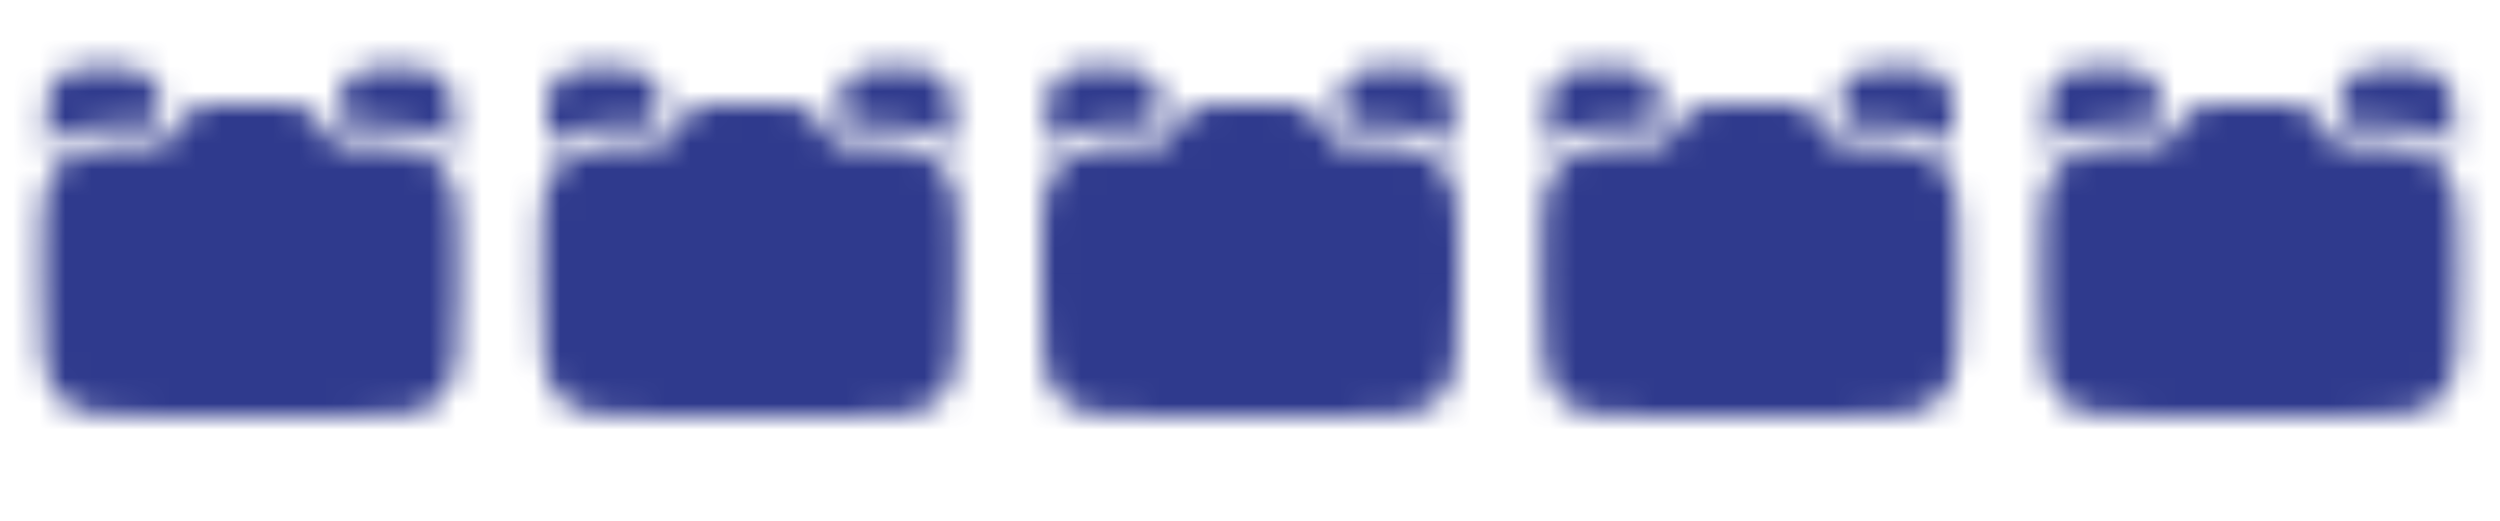 <?xml version="1.0" encoding="UTF-8"?> <svg xmlns="http://www.w3.org/2000/svg" width="96" height="20" viewBox="0 0 96 20" fill="none"><mask id="mask0_410_485" style="mask-type:luminance" maskUnits="userSpaceOnUse" x="1" y="2" width="17" height="14"><path d="M17.6 11.2V9.58C17.6 8.103 17.6 7.366 17.287 6.814C17.073 6.438 16.762 6.127 16.387 5.914C15.835 5.6 15.097 5.6 13.62 5.6H13.396C13.298 5.6 13.249 5.6 13.204 5.595C13.087 5.582 12.974 5.543 12.874 5.481C12.774 5.419 12.688 5.336 12.624 5.237C12.591 5.182 12.561 5.125 12.534 5.066C12.446 4.89 12.402 4.802 12.351 4.726C12.223 4.529 12.053 4.363 11.852 4.239C11.652 4.115 11.427 4.037 11.194 4.01C11.102 4 11.004 4 10.807 4H8.393C8.196 4 8.097 4 8.007 4.01C7.773 4.037 7.548 4.115 7.348 4.239C7.148 4.363 6.977 4.529 6.849 4.726C6.798 4.802 6.755 4.89 6.667 5.066C6.622 5.154 6.601 5.198 6.576 5.237C6.512 5.335 6.427 5.418 6.326 5.48C6.226 5.542 6.114 5.581 5.997 5.594C5.951 5.6 5.902 5.6 5.804 5.6H5.58C4.103 5.6 3.366 5.6 2.814 5.914C2.438 6.127 2.127 6.438 1.914 6.814C1.6 7.366 1.6 8.103 1.6 9.58V11.2C1.6 13.462 1.6 14.594 2.303 15.297C3.006 16 4.138 16 6.4 16H12.8C15.062 16 16.195 16 16.897 15.297C17.6 14.594 17.6 13.462 17.6 11.2Z" fill="white"></path><path d="M4.036 2.6C4.382 2.6 4.7 2.6 4.958 2.635C5.242 2.673 5.542 2.763 5.79 3.01C6.038 3.258 6.127 3.558 6.166 3.842L6.172 3.895C6.199 4.135 6.127 4.371 6.014 4.583C5.98 4.648 5.93 4.702 5.867 4.74C5.805 4.778 5.733 4.799 5.66 4.799L5.544 4.8C4.836 4.8 4.253 4.8 3.778 4.843C3.286 4.886 2.834 4.982 2.418 5.218C2.195 5.346 1.987 5.499 1.8 5.676V4.764C1.8 4.418 1.8 4.1 1.834 3.842C1.873 3.558 1.962 3.258 2.21 3.01C2.458 2.763 2.758 2.673 3.042 2.635C3.301 2.6 3.618 2.6 3.964 2.6H4.036ZM15.236 2.6C15.582 2.6 15.9 2.6 16.158 2.635C16.442 2.673 16.742 2.763 16.99 3.01C17.238 3.258 17.327 3.558 17.366 3.842C17.4 4.101 17.4 4.418 17.4 4.764V5.676C17.213 5.499 17.005 5.346 16.782 5.218C16.366 4.982 15.914 4.886 15.422 4.843C14.947 4.8 14.363 4.8 13.656 4.8L13.534 4.799C13.461 4.798 13.391 4.778 13.329 4.74C13.268 4.701 13.217 4.647 13.184 4.583C13.072 4.371 13.001 4.135 13.028 3.897C13.03 3.879 13.032 3.861 13.034 3.842C13.073 3.558 13.162 3.258 13.41 3.01C13.658 2.763 13.958 2.673 14.242 2.635C14.501 2.6 14.818 2.6 15.164 2.6H15.236Z" fill="white"></path><path fill-rule="evenodd" clip-rule="evenodd" d="M13.2 9C13.359 9 13.512 9.063 13.624 9.176C13.737 9.288 13.8 9.441 13.8 9.6V10.2H14.4C14.559 10.2 14.712 10.263 14.824 10.376C14.937 10.488 15 10.641 15 10.8C15 10.959 14.937 11.112 14.824 11.224C14.712 11.337 14.559 11.4 14.4 11.4H13.8V12C13.8 12.159 13.737 12.312 13.624 12.424C13.512 12.537 13.359 12.6 13.2 12.6C13.041 12.6 12.888 12.537 12.776 12.424C12.663 12.312 12.6 12.159 12.6 12V11.4H12C11.841 11.4 11.688 11.337 11.576 11.224C11.463 11.112 11.4 10.959 11.4 10.8C11.4 10.641 11.463 10.488 11.576 10.376C11.688 10.263 11.841 10.2 12 10.2H12.6V9.6C12.6 9.441 12.663 9.288 12.776 9.176C12.888 9.063 13.041 9 13.2 9ZM4.2 10.8C4.2 10.641 4.263 10.488 4.376 10.376C4.488 10.263 4.641 10.2 4.8 10.2H7.2C7.359 10.2 7.512 10.263 7.624 10.376C7.737 10.488 7.8 10.641 7.8 10.8C7.8 10.959 7.737 11.112 7.624 11.224C7.512 11.337 7.359 11.4 7.2 11.4H4.8C4.641 11.4 4.488 11.337 4.376 11.224C4.263 11.112 4.2 10.959 4.2 10.8Z" fill="black"></path></mask><g mask="url(#mask0_410_485)"><path d="M0 0H19.2V19.2H0V0Z" fill="#2F3A8D"></path></g><mask id="mask1_410_485" style="mask-type:luminance" maskUnits="userSpaceOnUse" x="20" y="2" width="17" height="14"><path d="M36.8 11.2V9.58C36.8 8.103 36.8 7.366 36.486 6.814C36.273 6.438 35.962 6.127 35.586 5.914C35.034 5.6 34.297 5.6 32.82 5.6H32.596C32.498 5.6 32.449 5.6 32.404 5.595C32.287 5.582 32.174 5.543 32.074 5.481C31.974 5.419 31.888 5.336 31.824 5.237C31.791 5.182 31.761 5.125 31.734 5.066C31.646 4.89 31.602 4.802 31.551 4.726C31.423 4.529 31.253 4.363 31.052 4.239C30.852 4.115 30.627 4.037 30.394 4.01C30.302 4 30.204 4 30.007 4H27.593C27.396 4 27.297 4 27.207 4.01C26.973 4.037 26.748 4.115 26.548 4.239C26.348 4.363 26.177 4.529 26.049 4.726C25.998 4.802 25.954 4.89 25.866 5.066C25.822 5.154 25.801 5.198 25.776 5.237C25.712 5.335 25.627 5.418 25.526 5.48C25.426 5.542 25.314 5.581 25.197 5.594C25.151 5.6 25.102 5.6 25.004 5.6H24.78C23.303 5.6 22.566 5.6 22.014 5.914C21.638 6.127 21.327 6.438 21.114 6.814C20.8 7.366 20.8 8.103 20.8 9.58V11.2C20.8 13.462 20.8 14.594 21.503 15.297C22.206 16 23.338 16 25.6 16H32C34.262 16 35.394 16 36.097 15.297C36.8 14.594 36.8 13.462 36.8 11.2Z" fill="white"></path><path d="M23.236 2.6C23.582 2.6 23.9 2.6 24.158 2.635C24.442 2.673 24.742 2.763 24.99 3.01C25.238 3.258 25.327 3.558 25.366 3.842L25.372 3.895C25.399 4.135 25.327 4.371 25.214 4.583C25.18 4.648 25.13 4.702 25.067 4.74C25.005 4.778 24.933 4.799 24.86 4.799L24.744 4.8C24.036 4.8 23.453 4.8 22.978 4.843C22.486 4.886 22.034 4.982 21.618 5.218C21.395 5.346 21.187 5.499 21 5.676V4.764C21 4.418 21 4.1 21.034 3.842C21.073 3.558 21.162 3.258 21.41 3.01C21.658 2.763 21.958 2.673 22.242 2.635C22.501 2.6 22.818 2.6 23.164 2.6H23.236ZM34.436 2.6C34.782 2.6 35.1 2.6 35.358 2.635C35.642 2.673 35.942 2.763 36.19 3.01C36.438 3.258 36.527 3.558 36.566 3.842C36.6 4.101 36.6 4.418 36.6 4.764V5.676C36.413 5.499 36.205 5.346 35.982 5.218C35.566 4.982 35.114 4.886 34.622 4.843C34.147 4.8 33.563 4.8 32.856 4.8L32.734 4.799C32.661 4.798 32.591 4.778 32.529 4.74C32.468 4.701 32.417 4.647 32.384 4.583C32.272 4.371 32.201 4.135 32.228 3.897C32.23 3.879 32.232 3.861 32.234 3.842C32.273 3.558 32.362 3.258 32.61 3.01C32.858 2.763 33.158 2.673 33.442 2.635C33.701 2.6 34.018 2.6 34.364 2.6H34.436Z" fill="white"></path><path fill-rule="evenodd" clip-rule="evenodd" d="M32.4 9C32.559 9 32.712 9.063 32.824 9.176C32.937 9.288 33 9.441 33 9.6V10.2H33.6C33.759 10.2 33.912 10.263 34.024 10.376C34.137 10.488 34.2 10.641 34.2 10.8C34.2 10.959 34.137 11.112 34.024 11.224C33.912 11.337 33.759 11.4 33.6 11.4H33V12C33 12.159 32.937 12.312 32.824 12.424C32.712 12.537 32.559 12.6 32.4 12.6C32.241 12.6 32.088 12.537 31.976 12.424C31.863 12.312 31.8 12.159 31.8 12V11.4H31.2C31.041 11.4 30.888 11.337 30.776 11.224C30.663 11.112 30.6 10.959 30.6 10.8C30.6 10.641 30.663 10.488 30.776 10.376C30.888 10.263 31.041 10.2 31.2 10.2H31.8V9.6C31.8 9.441 31.863 9.288 31.976 9.176C32.088 9.063 32.241 9 32.4 9ZM23.4 10.8C23.4 10.641 23.463 10.488 23.576 10.376C23.688 10.263 23.841 10.2 24 10.2H26.4C26.559 10.2 26.712 10.263 26.824 10.376C26.937 10.488 27 10.641 27 10.8C27 10.959 26.937 11.112 26.824 11.224C26.712 11.337 26.559 11.4 26.4 11.4H24C23.841 11.4 23.688 11.337 23.576 11.224C23.463 11.112 23.4 10.959 23.4 10.8Z" fill="black"></path></mask><g mask="url(#mask1_410_485)"><path d="M19.2 0H38.4V19.2H19.2V0Z" fill="#2F3A8D"></path></g><mask id="mask2_410_485" style="mask-type:luminance" maskUnits="userSpaceOnUse" x="40" y="2" width="16" height="14"><path d="M56 11.2V9.58C56 8.103 56 7.366 55.686 6.814C55.473 6.438 55.162 6.127 54.786 5.914C54.234 5.6 53.497 5.6 52.02 5.6H51.796C51.698 5.6 51.649 5.6 51.604 5.595C51.487 5.582 51.374 5.543 51.274 5.481C51.174 5.419 51.088 5.336 51.024 5.237C50.991 5.182 50.961 5.125 50.934 5.066C50.846 4.89 50.802 4.802 50.751 4.726C50.623 4.529 50.452 4.363 50.252 4.239C50.052 4.115 49.827 4.037 49.594 4.01C49.502 4 49.404 4 49.207 4H46.793C46.596 4 46.497 4 46.407 4.01C46.173 4.037 45.948 4.115 45.748 4.239C45.548 4.363 45.377 4.529 45.249 4.726C45.198 4.802 45.154 4.89 45.066 5.066C45.022 5.154 45.001 5.198 44.976 5.237C44.912 5.335 44.826 5.418 44.726 5.48C44.626 5.542 44.514 5.581 44.397 5.594C44.351 5.6 44.302 5.6 44.204 5.6H43.98C42.503 5.6 41.766 5.6 41.214 5.914C40.838 6.127 40.527 6.438 40.314 6.814C40 7.366 40 8.103 40 9.58V11.2C40 13.462 40 14.594 40.703 15.297C41.406 16 42.538 16 44.8 16H51.2C53.462 16 54.594 16 55.297 15.297C56 14.594 56 13.462 56 11.2Z" fill="white"></path><path d="M42.436 2.6C42.782 2.6 43.1 2.6 43.358 2.635C43.642 2.673 43.942 2.763 44.19 3.01C44.438 3.258 44.527 3.558 44.566 3.842L44.572 3.895C44.599 4.135 44.527 4.371 44.414 4.583C44.38 4.648 44.329 4.702 44.267 4.74C44.205 4.778 44.133 4.799 44.06 4.799L43.944 4.8C43.236 4.8 42.653 4.8 42.178 4.843C41.686 4.886 41.234 4.982 40.818 5.218C40.595 5.346 40.387 5.499 40.2 5.676V4.764C40.2 4.418 40.2 4.1 40.234 3.842C40.273 3.558 40.362 3.258 40.61 3.01C40.858 2.763 41.158 2.673 41.442 2.635C41.701 2.6 42.018 2.6 42.364 2.6H42.436ZM53.636 2.6C53.982 2.6 54.3 2.6 54.558 2.635C54.842 2.673 55.142 2.763 55.39 3.01C55.638 3.258 55.727 3.558 55.766 3.842C55.8 4.101 55.8 4.418 55.8 4.764V5.676C55.613 5.499 55.405 5.346 55.182 5.218C54.766 4.982 54.314 4.886 53.822 4.843C53.347 4.8 52.763 4.8 52.056 4.8L51.934 4.799C51.861 4.798 51.791 4.778 51.729 4.74C51.667 4.701 51.617 4.647 51.584 4.583C51.472 4.371 51.401 4.135 51.428 3.897C51.43 3.879 51.432 3.861 51.434 3.842C51.473 3.558 51.562 3.258 51.81 3.01C52.058 2.763 52.358 2.673 52.642 2.635C52.901 2.6 53.218 2.6 53.564 2.6H53.636Z" fill="white"></path><path fill-rule="evenodd" clip-rule="evenodd" d="M51.6 9C51.759 9 51.912 9.063 52.024 9.176C52.137 9.288 52.2 9.441 52.2 9.6V10.2H52.8C52.959 10.2 53.112 10.263 53.224 10.376C53.337 10.488 53.4 10.641 53.4 10.8C53.4 10.959 53.337 11.112 53.224 11.224C53.112 11.337 52.959 11.4 52.8 11.4H52.2V12C52.2 12.159 52.137 12.312 52.024 12.424C51.912 12.537 51.759 12.6 51.6 12.6C51.441 12.6 51.288 12.537 51.176 12.424C51.063 12.312 51 12.159 51 12V11.4H50.4C50.241 11.4 50.088 11.337 49.976 11.224C49.863 11.112 49.8 10.959 49.8 10.8C49.8 10.641 49.863 10.488 49.976 10.376C50.088 10.263 50.241 10.2 50.4 10.2H51V9.6C51 9.441 51.063 9.288 51.176 9.176C51.288 9.063 51.441 9 51.6 9ZM42.6 10.8C42.6 10.641 42.663 10.488 42.776 10.376C42.888 10.263 43.041 10.2 43.2 10.2H45.6C45.759 10.2 45.912 10.263 46.024 10.376C46.137 10.488 46.2 10.641 46.2 10.8C46.2 10.959 46.137 11.112 46.024 11.224C45.912 11.337 45.759 11.4 45.6 11.4H43.2C43.041 11.4 42.888 11.337 42.776 11.224C42.663 11.112 42.6 10.959 42.6 10.8Z" fill="black"></path></mask><g mask="url(#mask2_410_485)"><path d="M38.4 0H57.6V19.2H38.4V0Z" fill="#2F3A8D"></path></g><mask id="mask3_410_485" style="mask-type:luminance" maskUnits="userSpaceOnUse" x="59" y="2" width="17" height="14"><path d="M75.2 11.2V9.58C75.2 8.103 75.2 7.366 74.886 6.814C74.673 6.438 74.362 6.127 73.986 5.914C73.434 5.6 72.697 5.6 71.22 5.6H70.996C70.898 5.6 70.849 5.6 70.804 5.595C70.687 5.582 70.574 5.543 70.474 5.481C70.374 5.419 70.288 5.336 70.224 5.237C70.191 5.182 70.161 5.125 70.134 5.066C70.046 4.89 70.002 4.802 69.951 4.726C69.823 4.529 69.652 4.363 69.452 4.239C69.252 4.115 69.027 4.037 68.794 4.01C68.702 4 68.604 4 68.407 4H65.993C65.796 4 65.697 4 65.607 4.01C65.373 4.037 65.148 4.115 64.948 4.239C64.748 4.363 64.577 4.529 64.449 4.726C64.398 4.802 64.354 4.89 64.266 5.066C64.222 5.154 64.201 5.198 64.176 5.237C64.112 5.335 64.026 5.418 63.926 5.48C63.826 5.542 63.714 5.581 63.597 5.594C63.551 5.6 63.502 5.6 63.404 5.6H63.18C61.703 5.6 60.966 5.6 60.414 5.914C60.038 6.127 59.727 6.438 59.514 6.814C59.2 7.366 59.2 8.103 59.2 9.58V11.2C59.2 13.462 59.2 14.594 59.903 15.297C60.606 16 61.738 16 64 16H70.4C72.662 16 73.794 16 74.497 15.297C75.2 14.594 75.2 13.462 75.2 11.2Z" fill="white"></path><path d="M61.636 2.6C61.982 2.6 62.3 2.6 62.557 2.635C62.842 2.673 63.142 2.763 63.389 3.01C63.638 3.258 63.727 3.558 63.766 3.842L63.772 3.895C63.799 4.135 63.727 4.371 63.614 4.583C63.58 4.648 63.529 4.702 63.467 4.74C63.404 4.778 63.333 4.799 63.26 4.799L63.144 4.8C62.436 4.8 61.853 4.8 61.378 4.843C60.886 4.886 60.434 4.982 60.018 5.218C59.794 5.346 59.587 5.499 59.4 5.676V4.764C59.4 4.418 59.4 4.1 59.434 3.842C59.473 3.558 59.562 3.258 59.81 3.01C60.057 2.763 60.358 2.673 60.642 2.635C60.901 2.6 61.218 2.6 61.564 2.6H61.636ZM72.836 2.6C73.182 2.6 73.5 2.6 73.757 2.635C74.042 2.673 74.342 2.763 74.59 3.01C74.838 3.258 74.927 3.558 74.966 3.842C75 4.101 75 4.418 75 4.764V5.676C74.813 5.499 74.605 5.346 74.382 5.218C73.966 4.982 73.514 4.886 73.022 4.843C72.547 4.8 71.963 4.8 71.256 4.8L71.133 4.799C71.061 4.798 70.99 4.778 70.929 4.74C70.867 4.701 70.817 4.647 70.784 4.583C70.672 4.371 70.601 4.135 70.628 3.897C70.63 3.879 70.632 3.861 70.634 3.842C70.673 3.558 70.762 3.258 71.01 3.01C71.257 2.763 71.558 2.673 71.842 2.635C72.101 2.6 72.418 2.6 72.764 2.6H72.836Z" fill="white"></path><path fill-rule="evenodd" clip-rule="evenodd" d="M70.8 9C70.959 9 71.112 9.063 71.224 9.176C71.337 9.288 71.4 9.441 71.4 9.6V10.2H72C72.159 10.2 72.312 10.263 72.424 10.376C72.537 10.488 72.6 10.641 72.6 10.8C72.6 10.959 72.537 11.112 72.424 11.224C72.312 11.337 72.159 11.4 72 11.4H71.4V12C71.4 12.159 71.337 12.312 71.224 12.424C71.112 12.537 70.959 12.6 70.8 12.6C70.641 12.6 70.488 12.537 70.376 12.424C70.263 12.312 70.2 12.159 70.2 12V11.4H69.6C69.441 11.4 69.288 11.337 69.176 11.224C69.063 11.112 69 10.959 69 10.8C69 10.641 69.063 10.488 69.176 10.376C69.288 10.263 69.441 10.2 69.6 10.2H70.2V9.6C70.2 9.441 70.263 9.288 70.376 9.176C70.488 9.063 70.641 9 70.8 9ZM61.8 10.8C61.8 10.641 61.863 10.488 61.976 10.376C62.088 10.263 62.241 10.2 62.4 10.2H64.8C64.959 10.2 65.112 10.263 65.224 10.376C65.337 10.488 65.4 10.641 65.4 10.8C65.4 10.959 65.337 11.112 65.224 11.224C65.112 11.337 64.959 11.4 64.8 11.4H62.4C62.241 11.4 62.088 11.337 61.976 11.224C61.863 11.112 61.8 10.959 61.8 10.8Z" fill="black"></path></mask><g mask="url(#mask3_410_485)"><path d="M57.6 0H76.8V19.2H57.6V0Z" fill="#2F3A8D"></path></g><mask id="mask4_410_485" style="mask-type:luminance" maskUnits="userSpaceOnUse" x="78" y="2" width="17" height="14"><path d="M94.4 11.2V9.58C94.4 8.103 94.4 7.366 94.086 6.814C93.873 6.438 93.562 6.127 93.186 5.914C92.634 5.6 91.897 5.6 90.42 5.6H90.196C90.097 5.6 90.049 5.6 90.004 5.595C89.887 5.582 89.774 5.543 89.674 5.481C89.573 5.419 89.488 5.336 89.424 5.237C89.391 5.182 89.361 5.125 89.334 5.066C89.246 4.89 89.201 4.802 89.151 4.726C89.023 4.529 88.852 4.363 88.652 4.239C88.452 4.115 88.227 4.037 87.993 4.01C87.902 4 87.804 4 87.607 4H85.193C84.996 4 84.897 4 84.807 4.01C84.573 4.037 84.348 4.115 84.148 4.239C83.948 4.363 83.777 4.529 83.649 4.726C83.598 4.802 83.554 4.89 83.466 5.066C83.422 5.154 83.401 5.198 83.376 5.237C83.312 5.335 83.226 5.418 83.126 5.48C83.026 5.542 82.914 5.581 82.797 5.594C82.751 5.6 82.702 5.6 82.604 5.6H82.38C80.903 5.6 80.165 5.6 79.614 5.914C79.238 6.127 78.927 6.438 78.713 6.814C78.4 7.366 78.4 8.103 78.4 9.58V11.2C78.4 13.462 78.4 14.594 79.103 15.297C79.805 16 80.938 16 83.2 16H89.6C91.862 16 92.994 16 93.697 15.297C94.4 14.594 94.4 13.462 94.4 11.2Z" fill="white"></path><path d="M80.836 2.6C81.183 2.6 81.5 2.6 81.758 2.635C82.043 2.673 82.343 2.763 82.59 3.01C82.838 3.258 82.927 3.558 82.966 3.842L82.972 3.895C82.999 4.135 82.927 4.371 82.814 4.583C82.781 4.648 82.73 4.702 82.667 4.74C82.605 4.778 82.533 4.799 82.46 4.799L82.344 4.8C81.636 4.8 81.053 4.8 80.579 4.843C80.086 4.886 79.635 4.982 79.219 5.218C78.995 5.346 78.787 5.499 78.6 5.676V4.764C78.6 4.418 78.6 4.1 78.635 3.842C78.673 3.558 78.763 3.258 79.01 3.01C79.258 2.763 79.558 2.673 79.843 2.635C80.101 2.6 80.418 2.6 80.764 2.6H80.836ZM92.036 2.6C92.382 2.6 92.7 2.6 92.958 2.635C93.243 2.673 93.543 2.763 93.79 3.01C94.038 3.258 94.127 3.558 94.166 3.842C94.2 4.101 94.2 4.418 94.2 4.764V5.676C94.013 5.499 93.805 5.346 93.582 5.218C93.166 4.982 92.715 4.886 92.222 4.843C91.747 4.8 91.163 4.8 90.456 4.8L90.334 4.799C90.261 4.798 90.191 4.778 90.129 4.74C90.068 4.701 90.017 4.647 89.984 4.583C89.872 4.371 89.801 4.135 89.828 3.897C89.83 3.879 89.832 3.861 89.835 3.842C89.873 3.558 89.963 3.258 90.21 3.01C90.458 2.763 90.758 2.673 91.043 2.635C91.301 2.6 91.618 2.6 91.964 2.6H92.036Z" fill="white"></path><path fill-rule="evenodd" clip-rule="evenodd" d="M90 9C90.159 9 90.312 9.063 90.424 9.176C90.537 9.288 90.6 9.441 90.6 9.6V10.2H91.2C91.359 10.2 91.512 10.263 91.624 10.376C91.737 10.488 91.8 10.641 91.8 10.8C91.8 10.959 91.737 11.112 91.624 11.224C91.512 11.337 91.359 11.4 91.2 11.4H90.6V12C90.6 12.159 90.537 12.312 90.424 12.424C90.312 12.537 90.159 12.6 90 12.6C89.841 12.6 89.688 12.537 89.576 12.424C89.463 12.312 89.4 12.159 89.4 12V11.4H88.8C88.641 11.4 88.488 11.337 88.376 11.224C88.263 11.112 88.2 10.959 88.2 10.8C88.2 10.641 88.263 10.488 88.376 10.376C88.488 10.263 88.641 10.2 88.8 10.2H89.4V9.6C89.4 9.441 89.463 9.288 89.576 9.176C89.688 9.063 89.841 9 90 9ZM81 10.8C81 10.641 81.063 10.488 81.176 10.376C81.288 10.263 81.441 10.2 81.6 10.2H84C84.159 10.2 84.312 10.263 84.424 10.376C84.537 10.488 84.6 10.641 84.6 10.8C84.6 10.959 84.537 11.112 84.424 11.224C84.312 11.337 84.159 11.4 84 11.4H81.6C81.441 11.4 81.288 11.337 81.176 11.224C81.063 11.112 81 10.959 81 10.8Z" fill="black"></path></mask><g mask="url(#mask4_410_485)"><path d="M76.8 0H96V19.2H76.8V0Z" fill="#2F3A8D"></path></g></svg> 